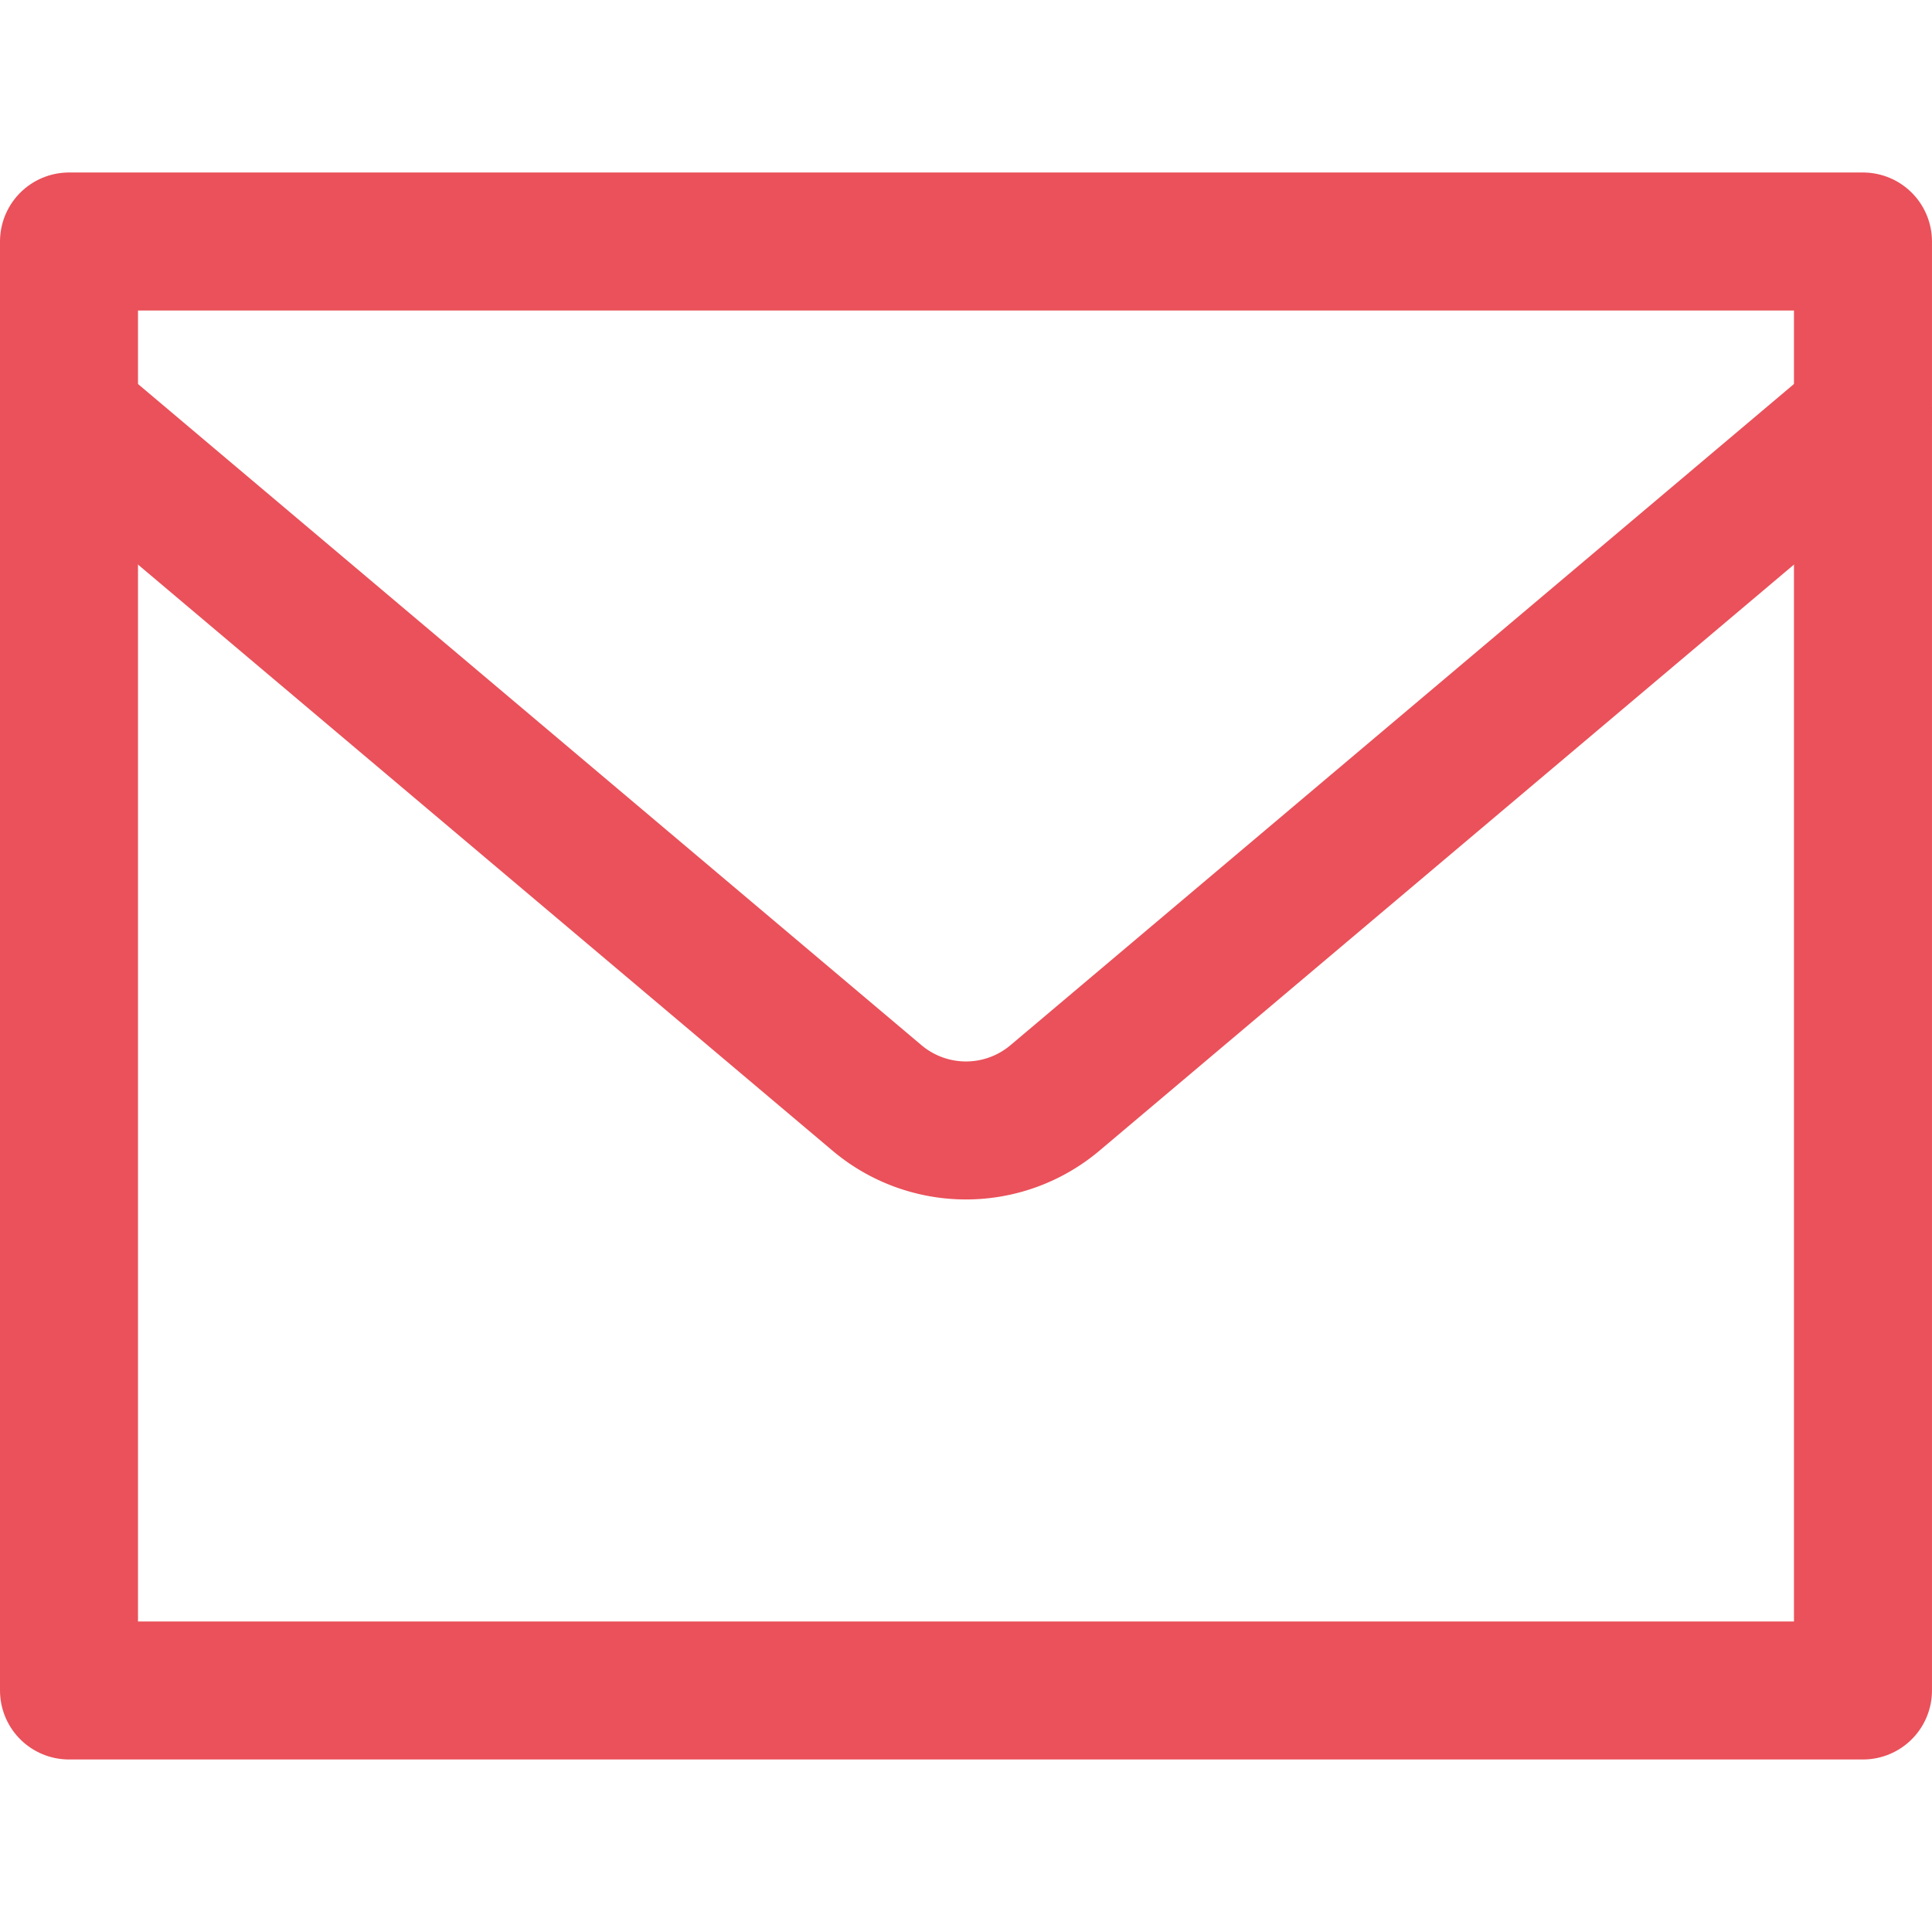 <?xml version="1.0" encoding="UTF-8"?> <svg xmlns="http://www.w3.org/2000/svg" viewBox="0 0 400 400"><g transform="matrix(28.571,0,0,28.571,0,0)"><path d="M0.500 1.750 L13.500 1.750 L13.500 12.250 L0.500 12.250 Z" fill="none" stroke="#ea515a" stroke-linecap="round" stroke-linejoin="round"></path><path d="M.5,3.015,6.355,7.956a1,1,0,0,0,1.29,0L13.5,3.015" fill="none" stroke="#ea515a" stroke-linecap="round" stroke-linejoin="round"></path></g></svg> 
